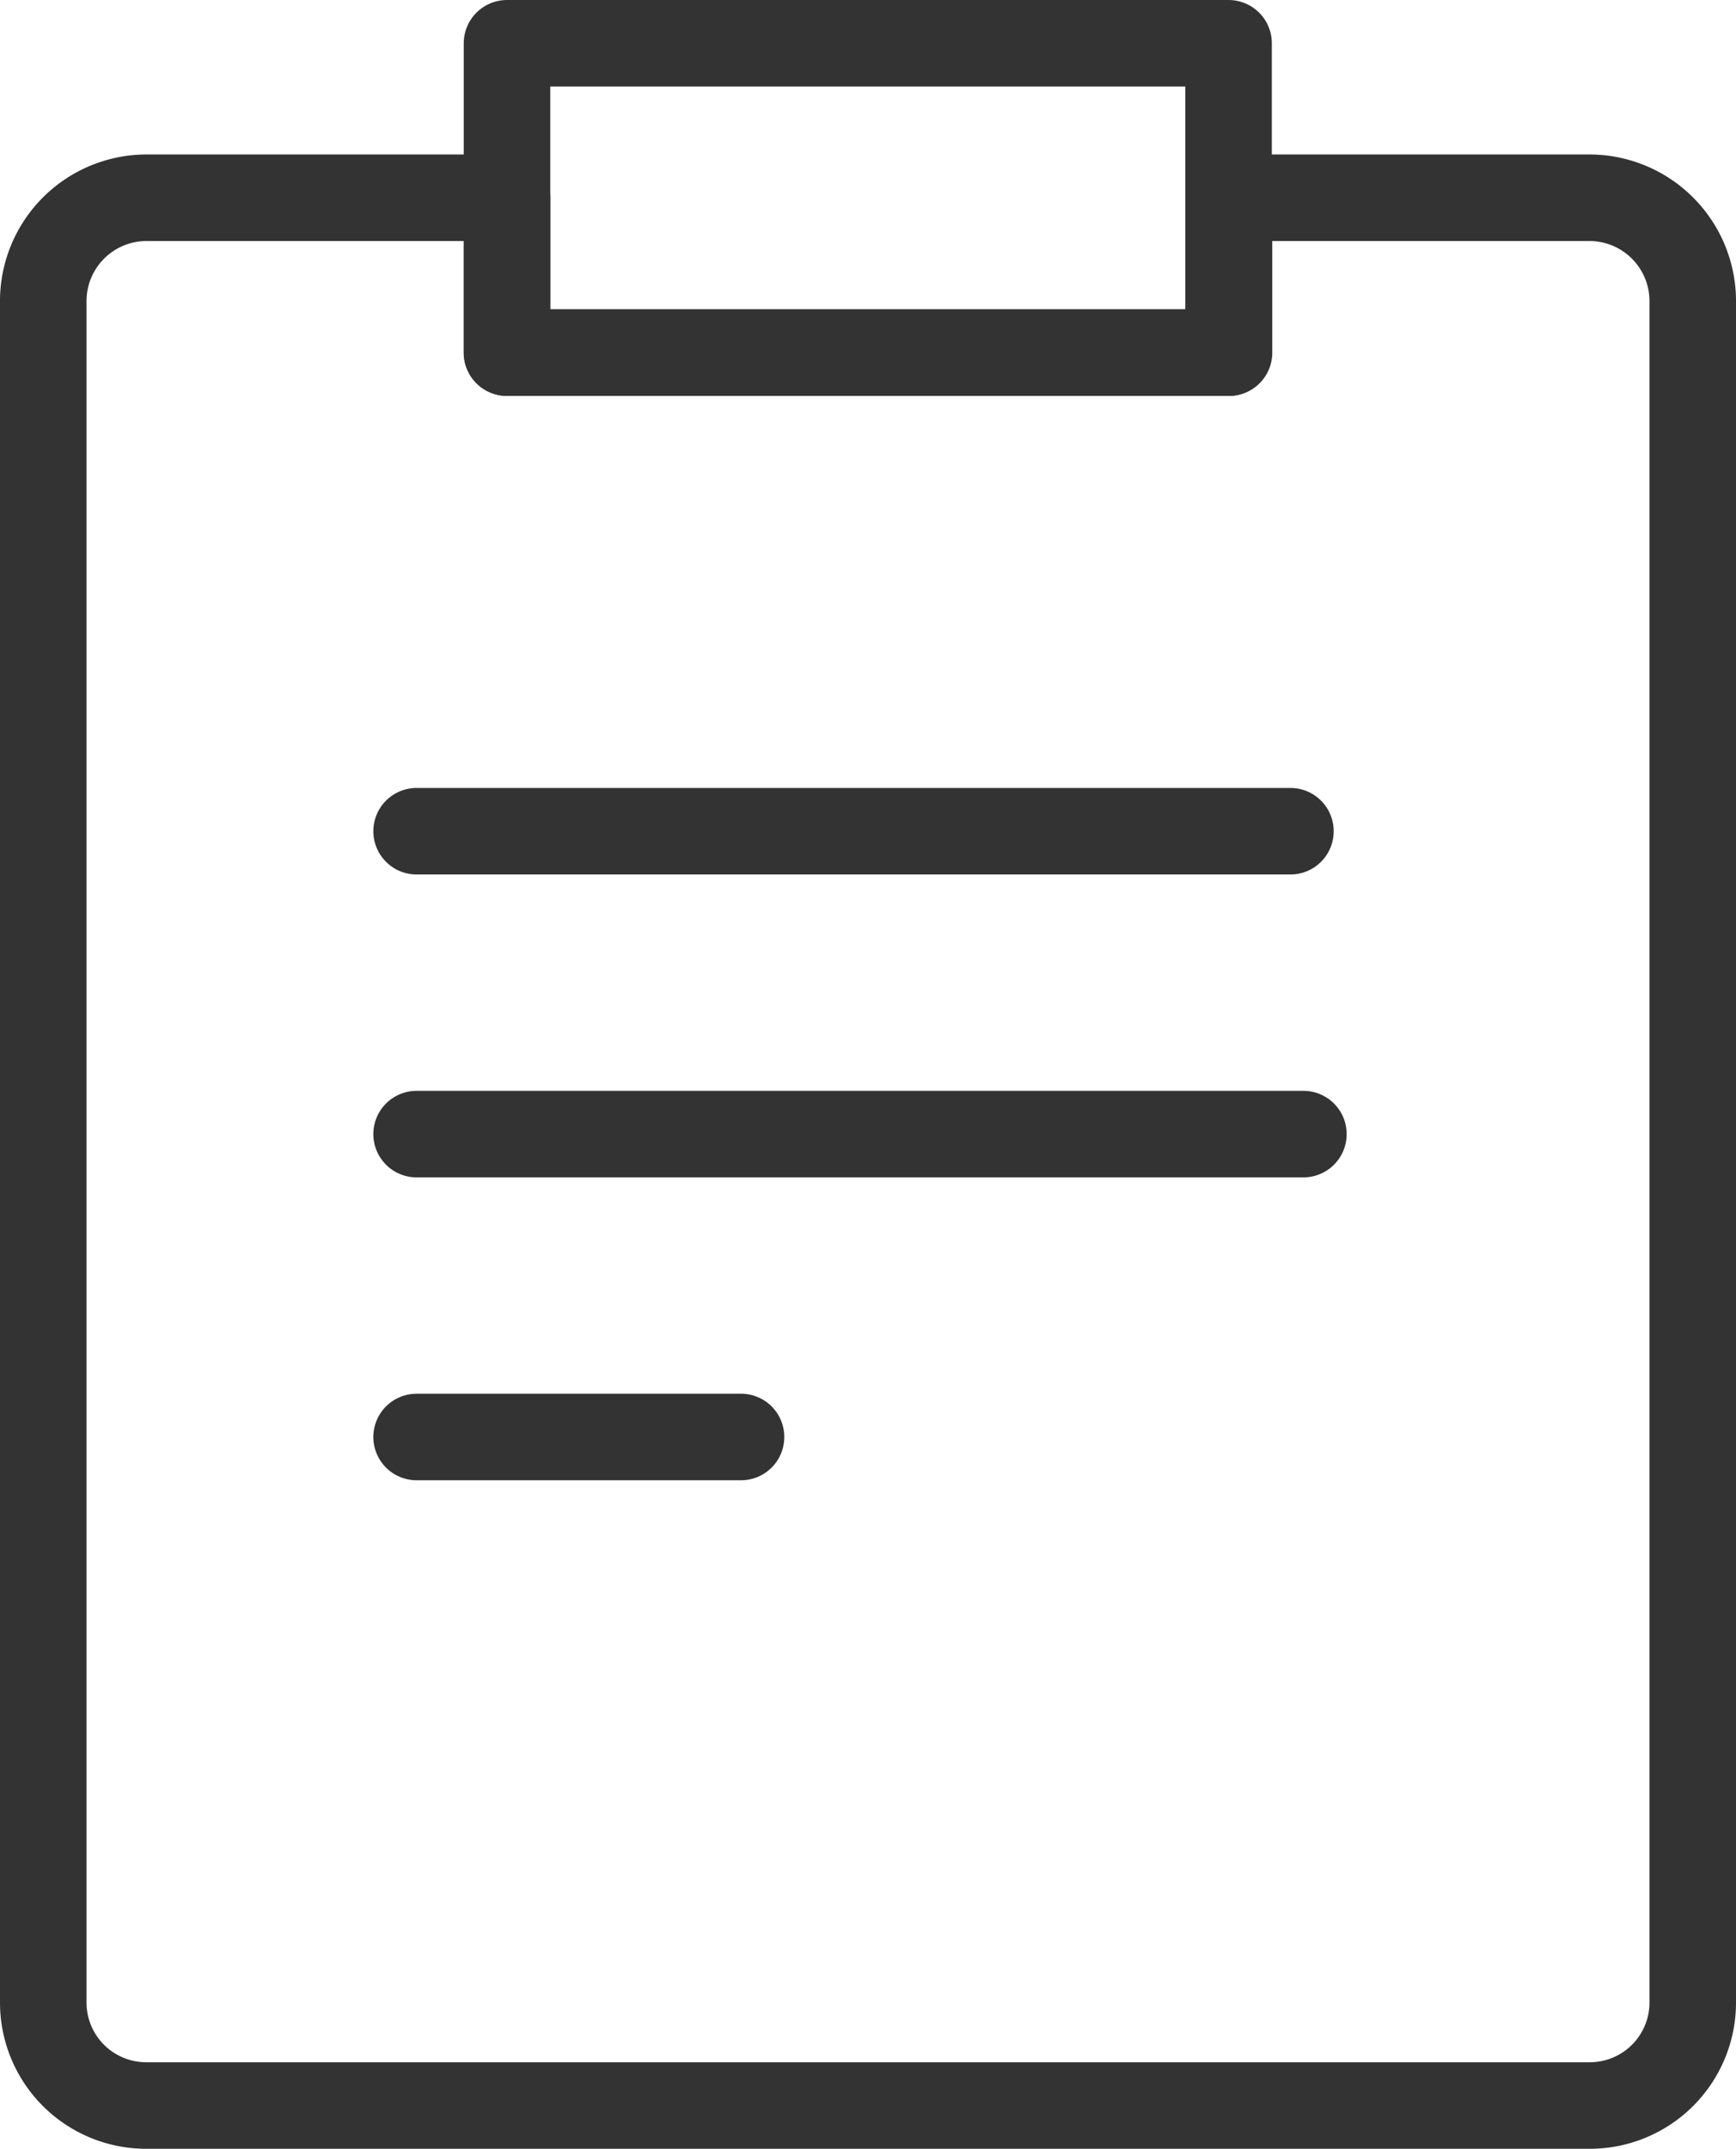 <svg xmlns="http://www.w3.org/2000/svg" viewBox="0 0 40.13 49.66"><defs><style>.cls-1,.cls-2{fill:none;stroke:#333;stroke-linejoin:round;stroke-width:2px;}.cls-2{stroke-linecap:round;}</style></defs><g id="图层_2" data-name="图层 2"><g id="图层_1-2" data-name="图层 1"><path class="cls-1" d="M30.85,4.57h5.9A2.39,2.39,0,0,1,39.13,7V46.28a2.38,2.38,0,0,1-2.38,2.38H3.38A2.38,2.38,0,0,1,1,46.28V7A2.39,2.39,0,0,1,3.38,4.57h8.34V8.15H28.41V4.57Z"/><rect class="cls-2" x="11.72" y="1" width="16.68" height="7.15"/><line class="cls-2" x1="9.63" y1="19.21" x2="29.83" y2="19.21"/><line class="cls-2" x1="9.63" y1="26.21" x2="30.13" y2="26.21"/><line class="cls-2" x1="9.63" y1="33.21" x2="17.13" y2="33.21"/></g></g></svg>